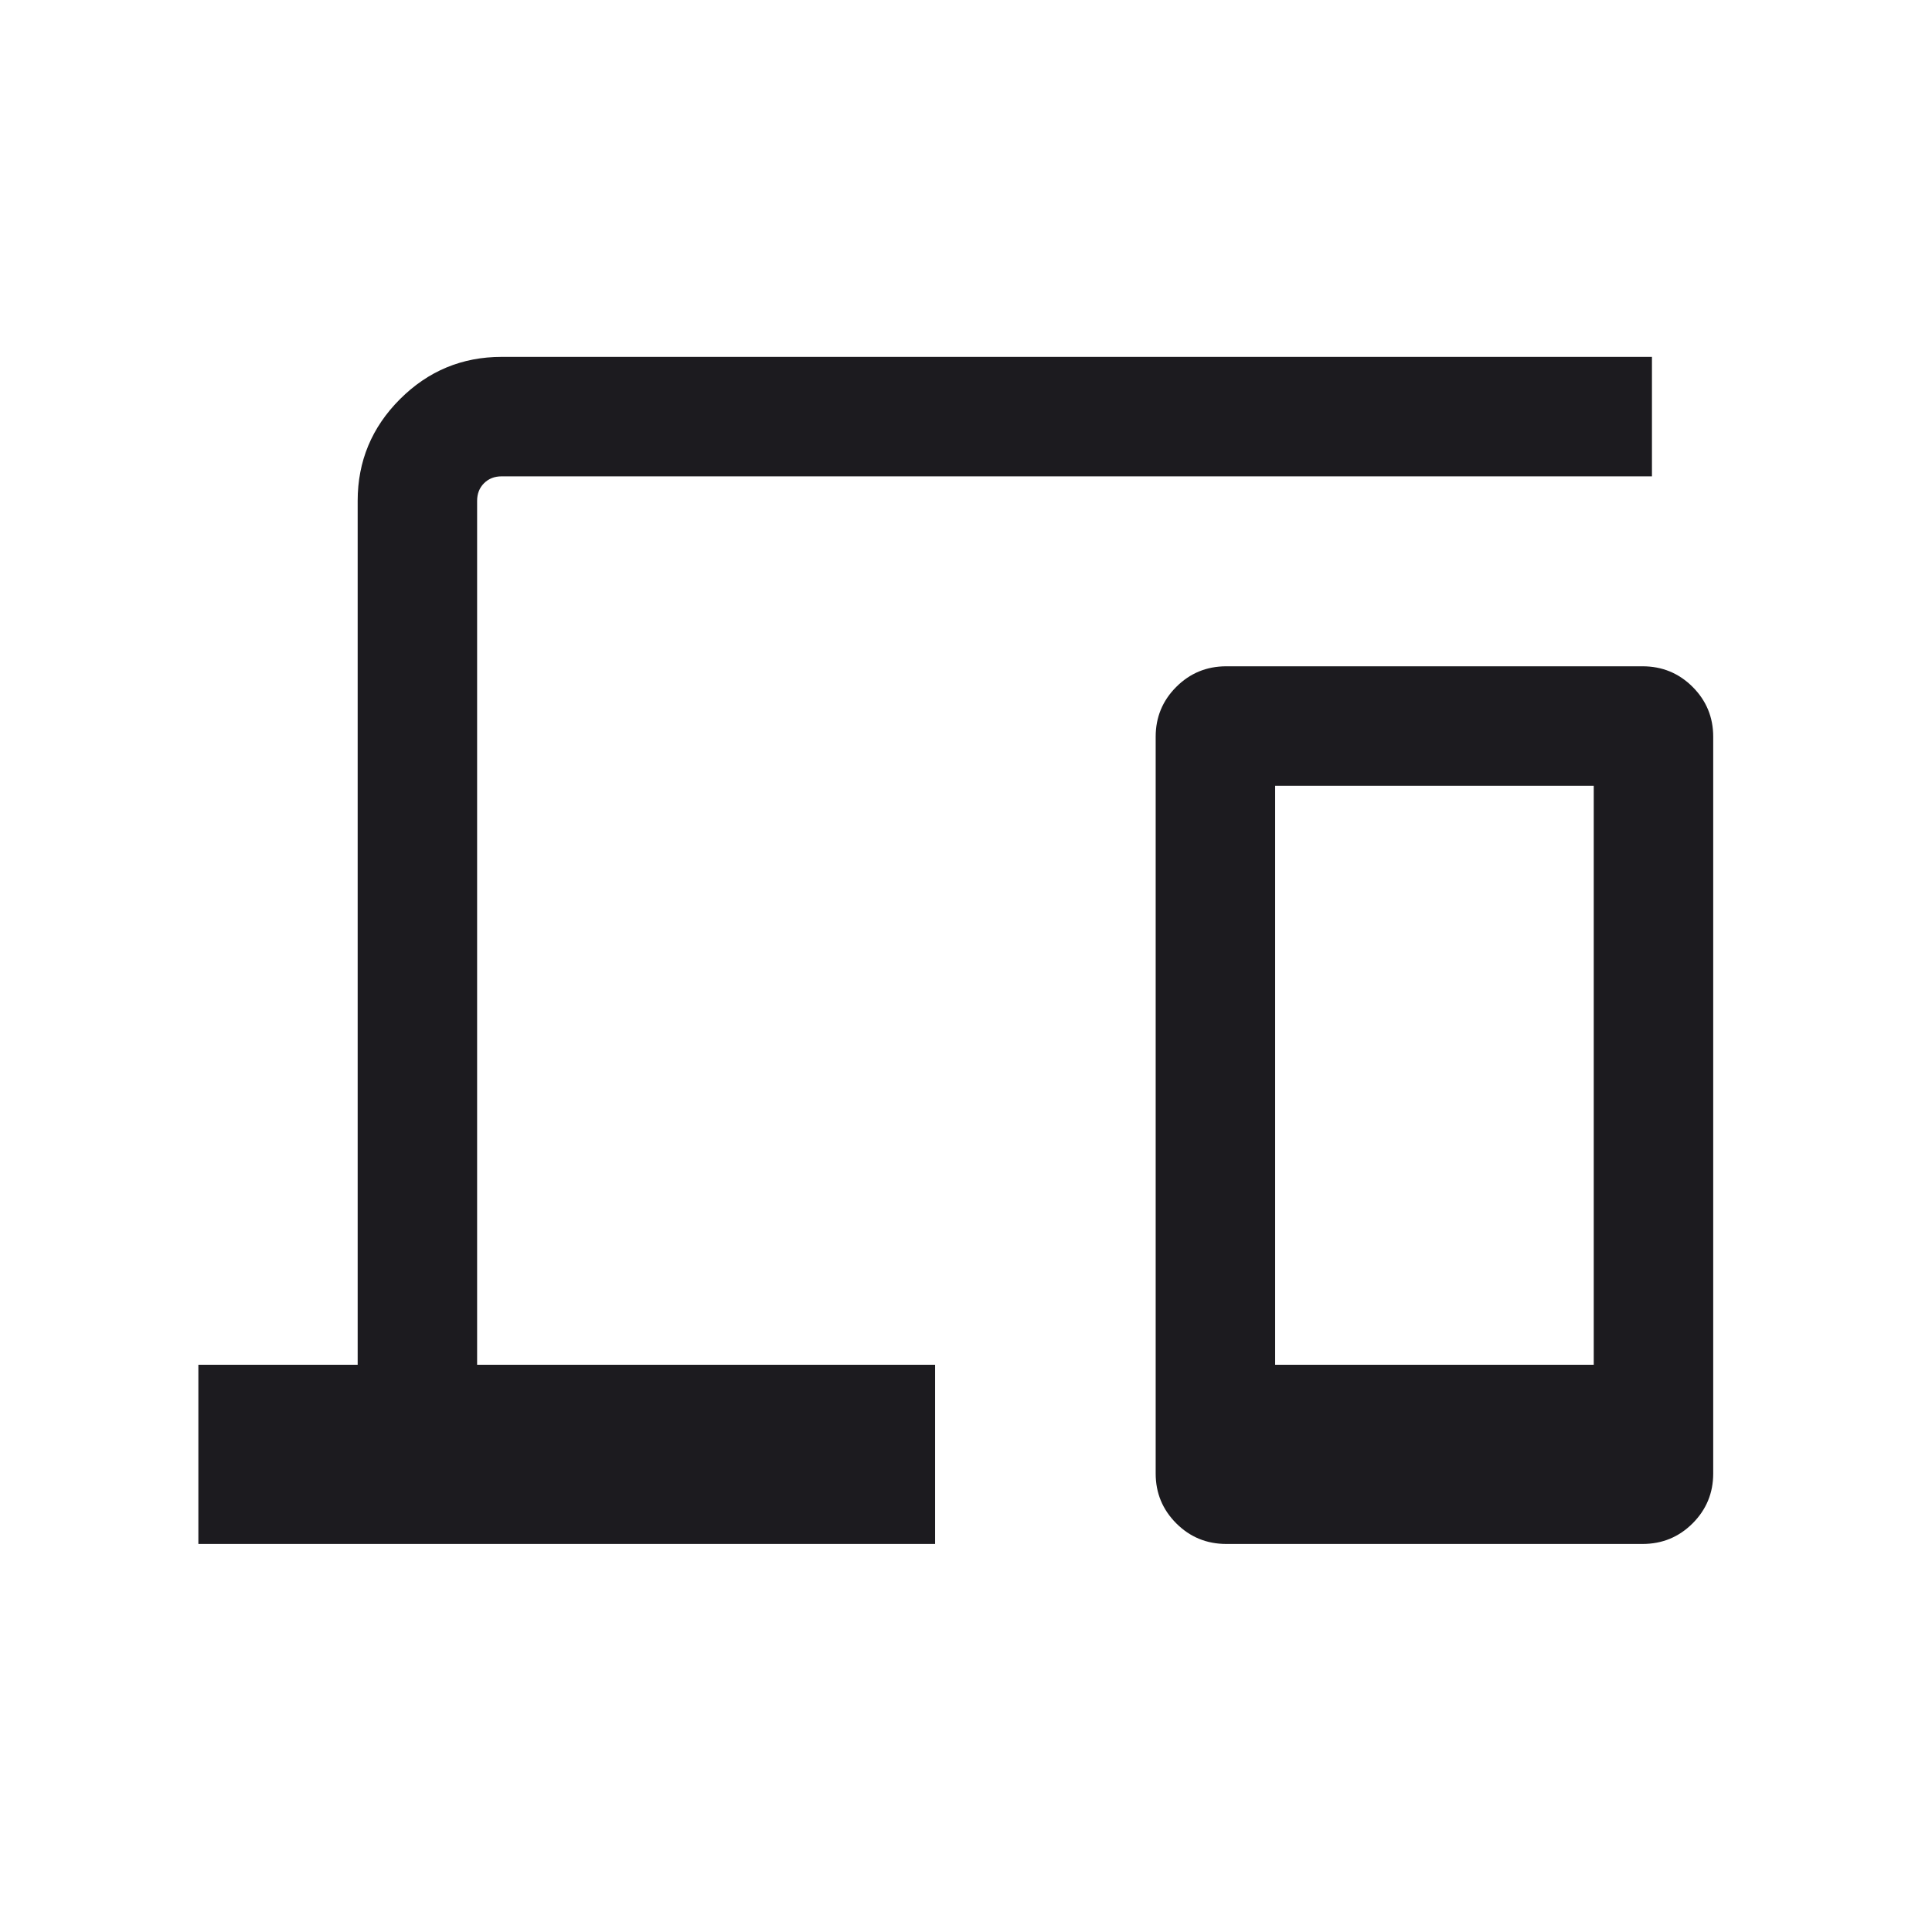 <?xml version="1.0"?>
<svg xmlns="http://www.w3.org/2000/svg" width="86" height="86" viewBox="0 0 86 86" fill="none">
<mask id="mask0_1032_178" style="mask-type:alpha" maskUnits="userSpaceOnUse" x="0" y="0" width="86" height="86">
<rect width="85.09" height="85.09" fill="#D9D9D9"/>
</mask>
<g mask="url(#mask0_1032_178)">
<path d="M8.83 68.727V60.75H15.921V22.295C15.921 20.533 16.548 19.024 17.803 17.769C19.058 16.514 20.567 15.886 22.329 15.886H73.534V21.204H22.329C22.011 21.204 21.75 21.307 21.545 21.511C21.341 21.716 21.238 21.977 21.238 22.295V60.75H41.625V68.727H8.83ZM54.589 68.727C53.714 68.727 52.971 68.421 52.36 67.81C51.749 67.198 51.443 66.459 51.443 65.59V32.795C51.443 31.927 51.749 31.187 52.36 30.576C52.971 29.965 53.714 29.659 54.589 29.659H73.114C73.989 29.659 74.732 29.965 75.344 30.576C75.955 31.187 76.261 31.927 76.261 32.795V65.59C76.261 66.459 75.955 67.198 75.344 67.81C74.732 68.421 73.989 68.727 73.114 68.727H54.589ZM56.761 60.75H70.943V34.977H56.761V60.75Z" fill="#1C1B1F"/>
</g>
</svg>
